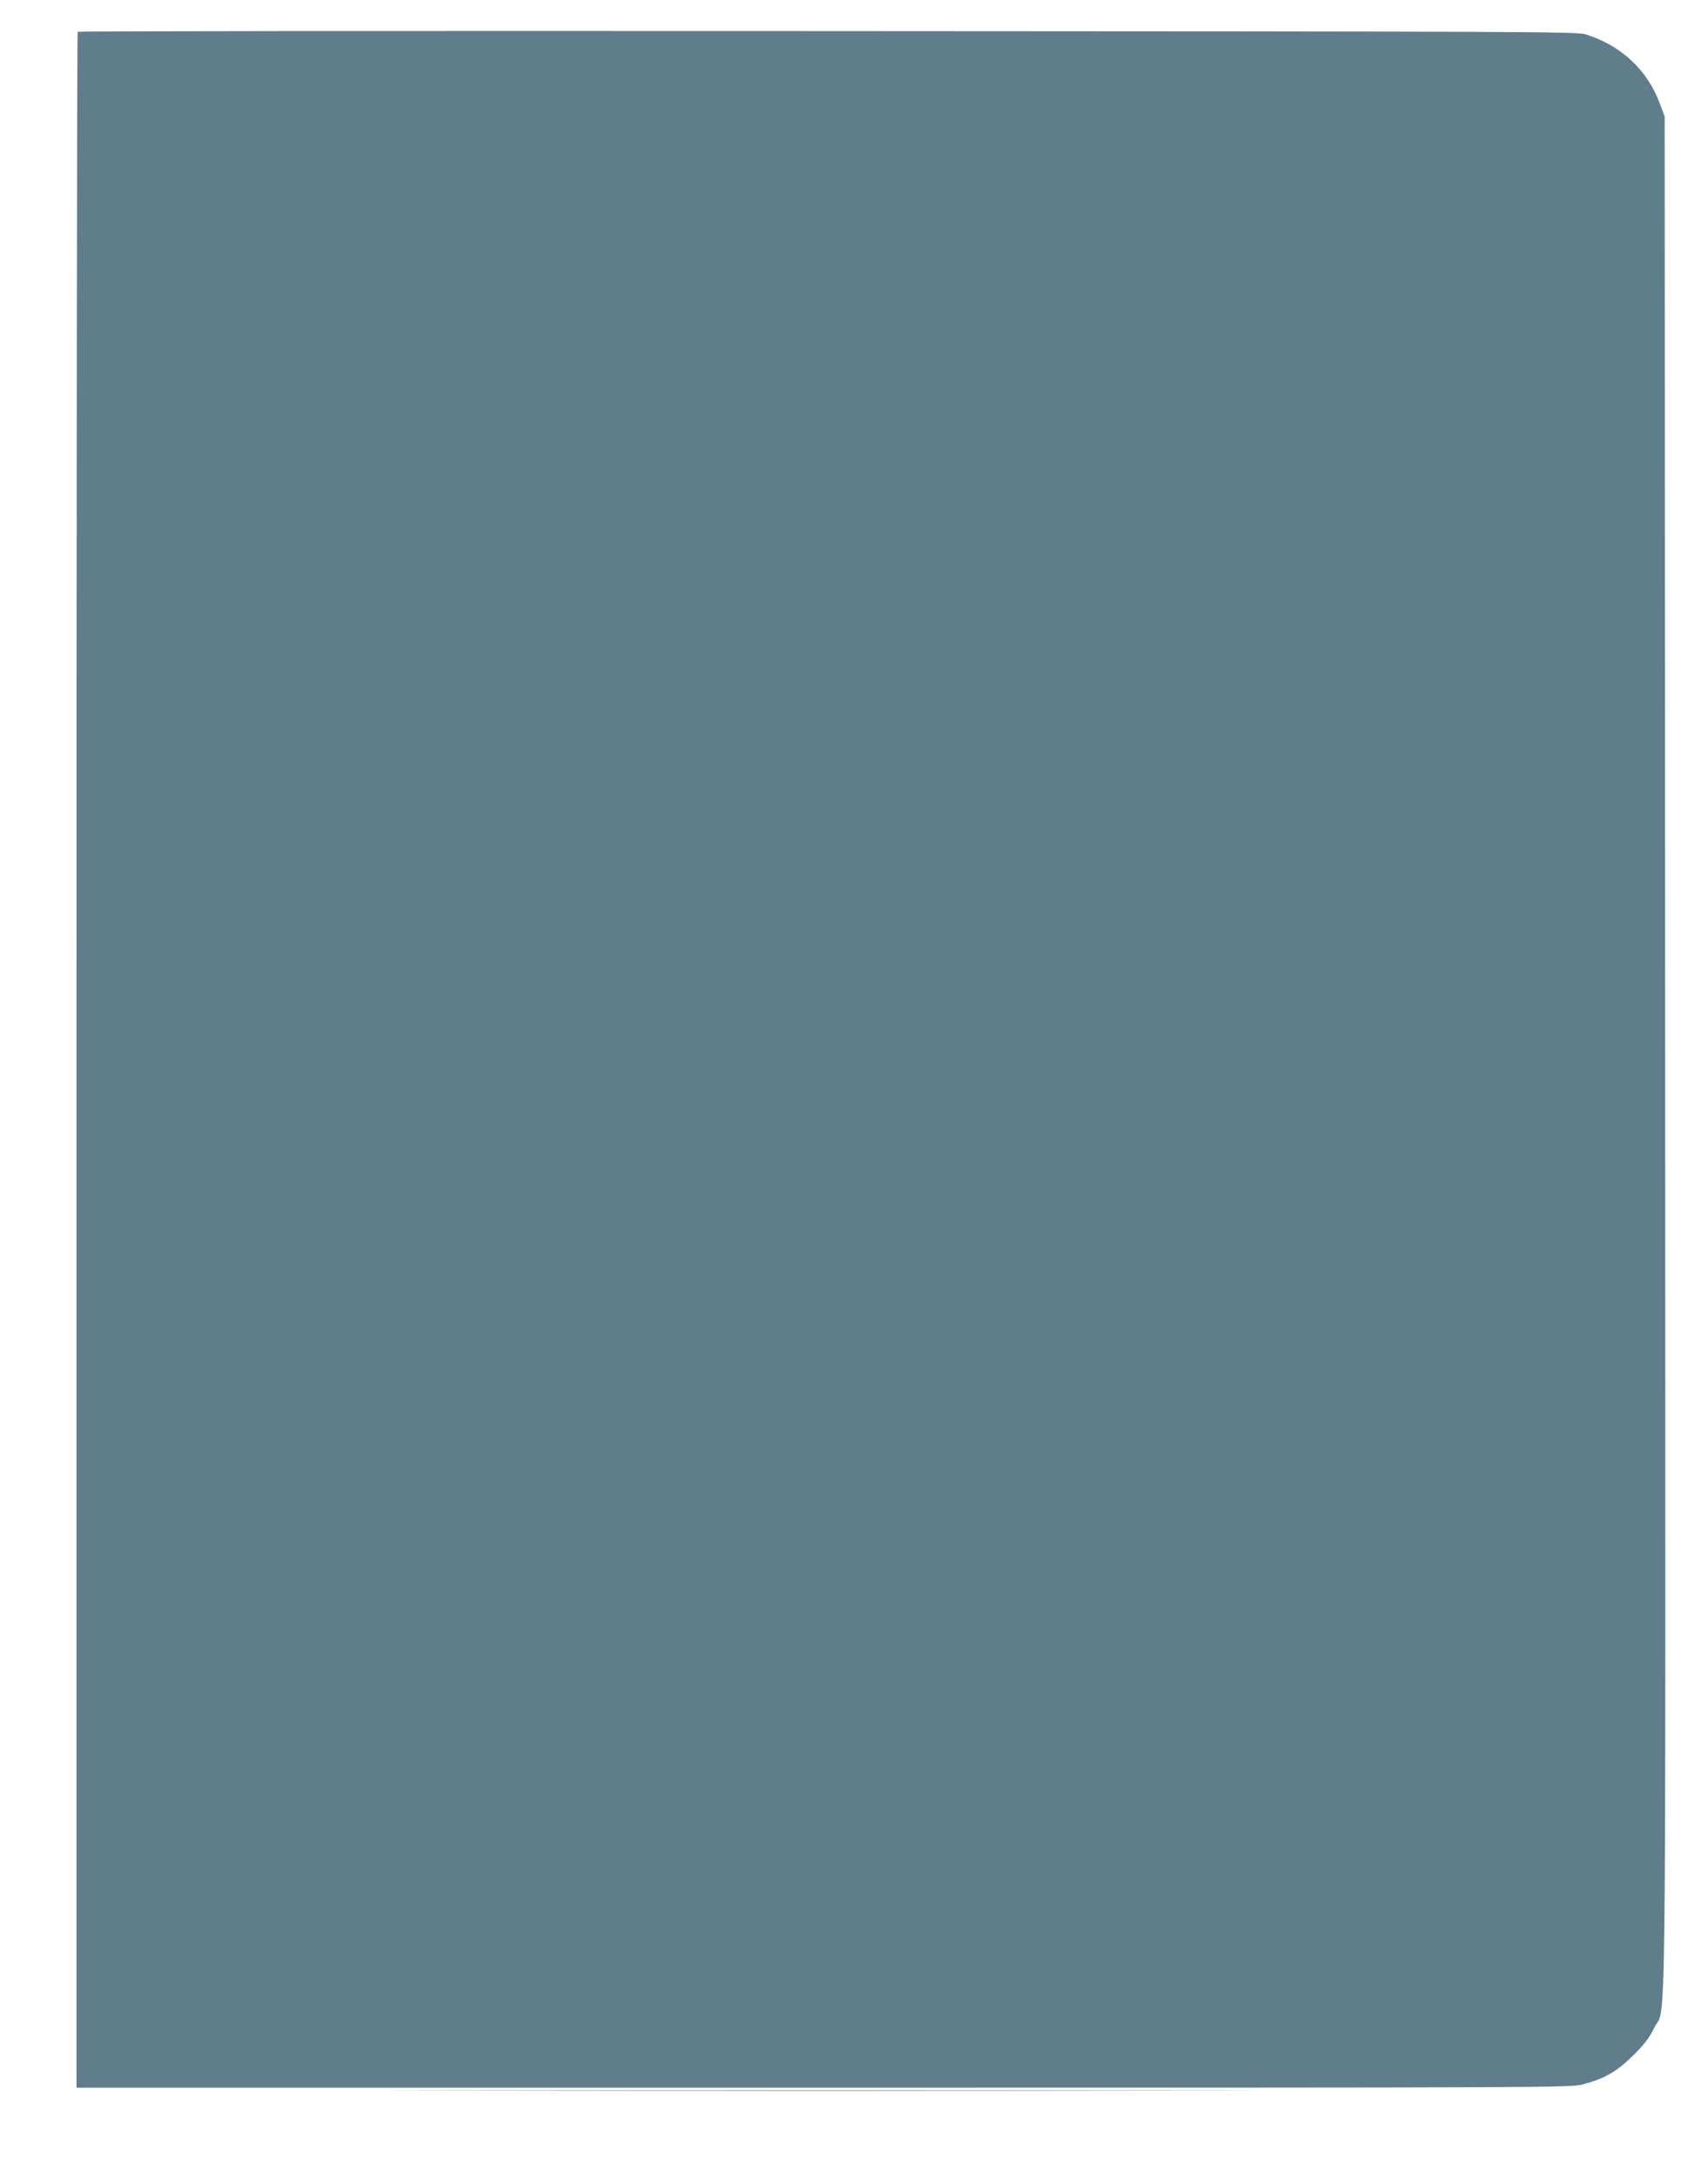 <?xml version="1.0" standalone="no"?>
<!DOCTYPE svg PUBLIC "-//W3C//DTD SVG 20010904//EN"
 "http://www.w3.org/TR/2001/REC-SVG-20010904/DTD/svg10.dtd">
<svg version="1.0" xmlns="http://www.w3.org/2000/svg"
 width="1005pt" height="1280pt" viewBox="0 0 1005 1280"
 preserveAspectRatio="xMidYMid meet">
<g transform="translate(0,1280) scale(0.1,-0.1)"
fill="#607d8b" stroke="none">
<path d="M457 12613 c-4 -3 -7 -2726 -7 -6050 l0 -6043 4393 0 c4304 0 4395 0
4469 19 128 33 203 76 298 171 66 65 95 103 123 161 73 150 67 -380 65 5731
l-3 5513 -30 80 c-74 196 -228 338 -435 403 -52 16 -335 17 -4461 19 -2423 2
-4409 0 -4412 -4z"/>
<path d="M2768 503 c1139 -2 3005 -2 4145 0 1139 1 207 2 -2073 2 -2280 0
-3212 -1 -2072 -2z"/>
</g>
</svg>
